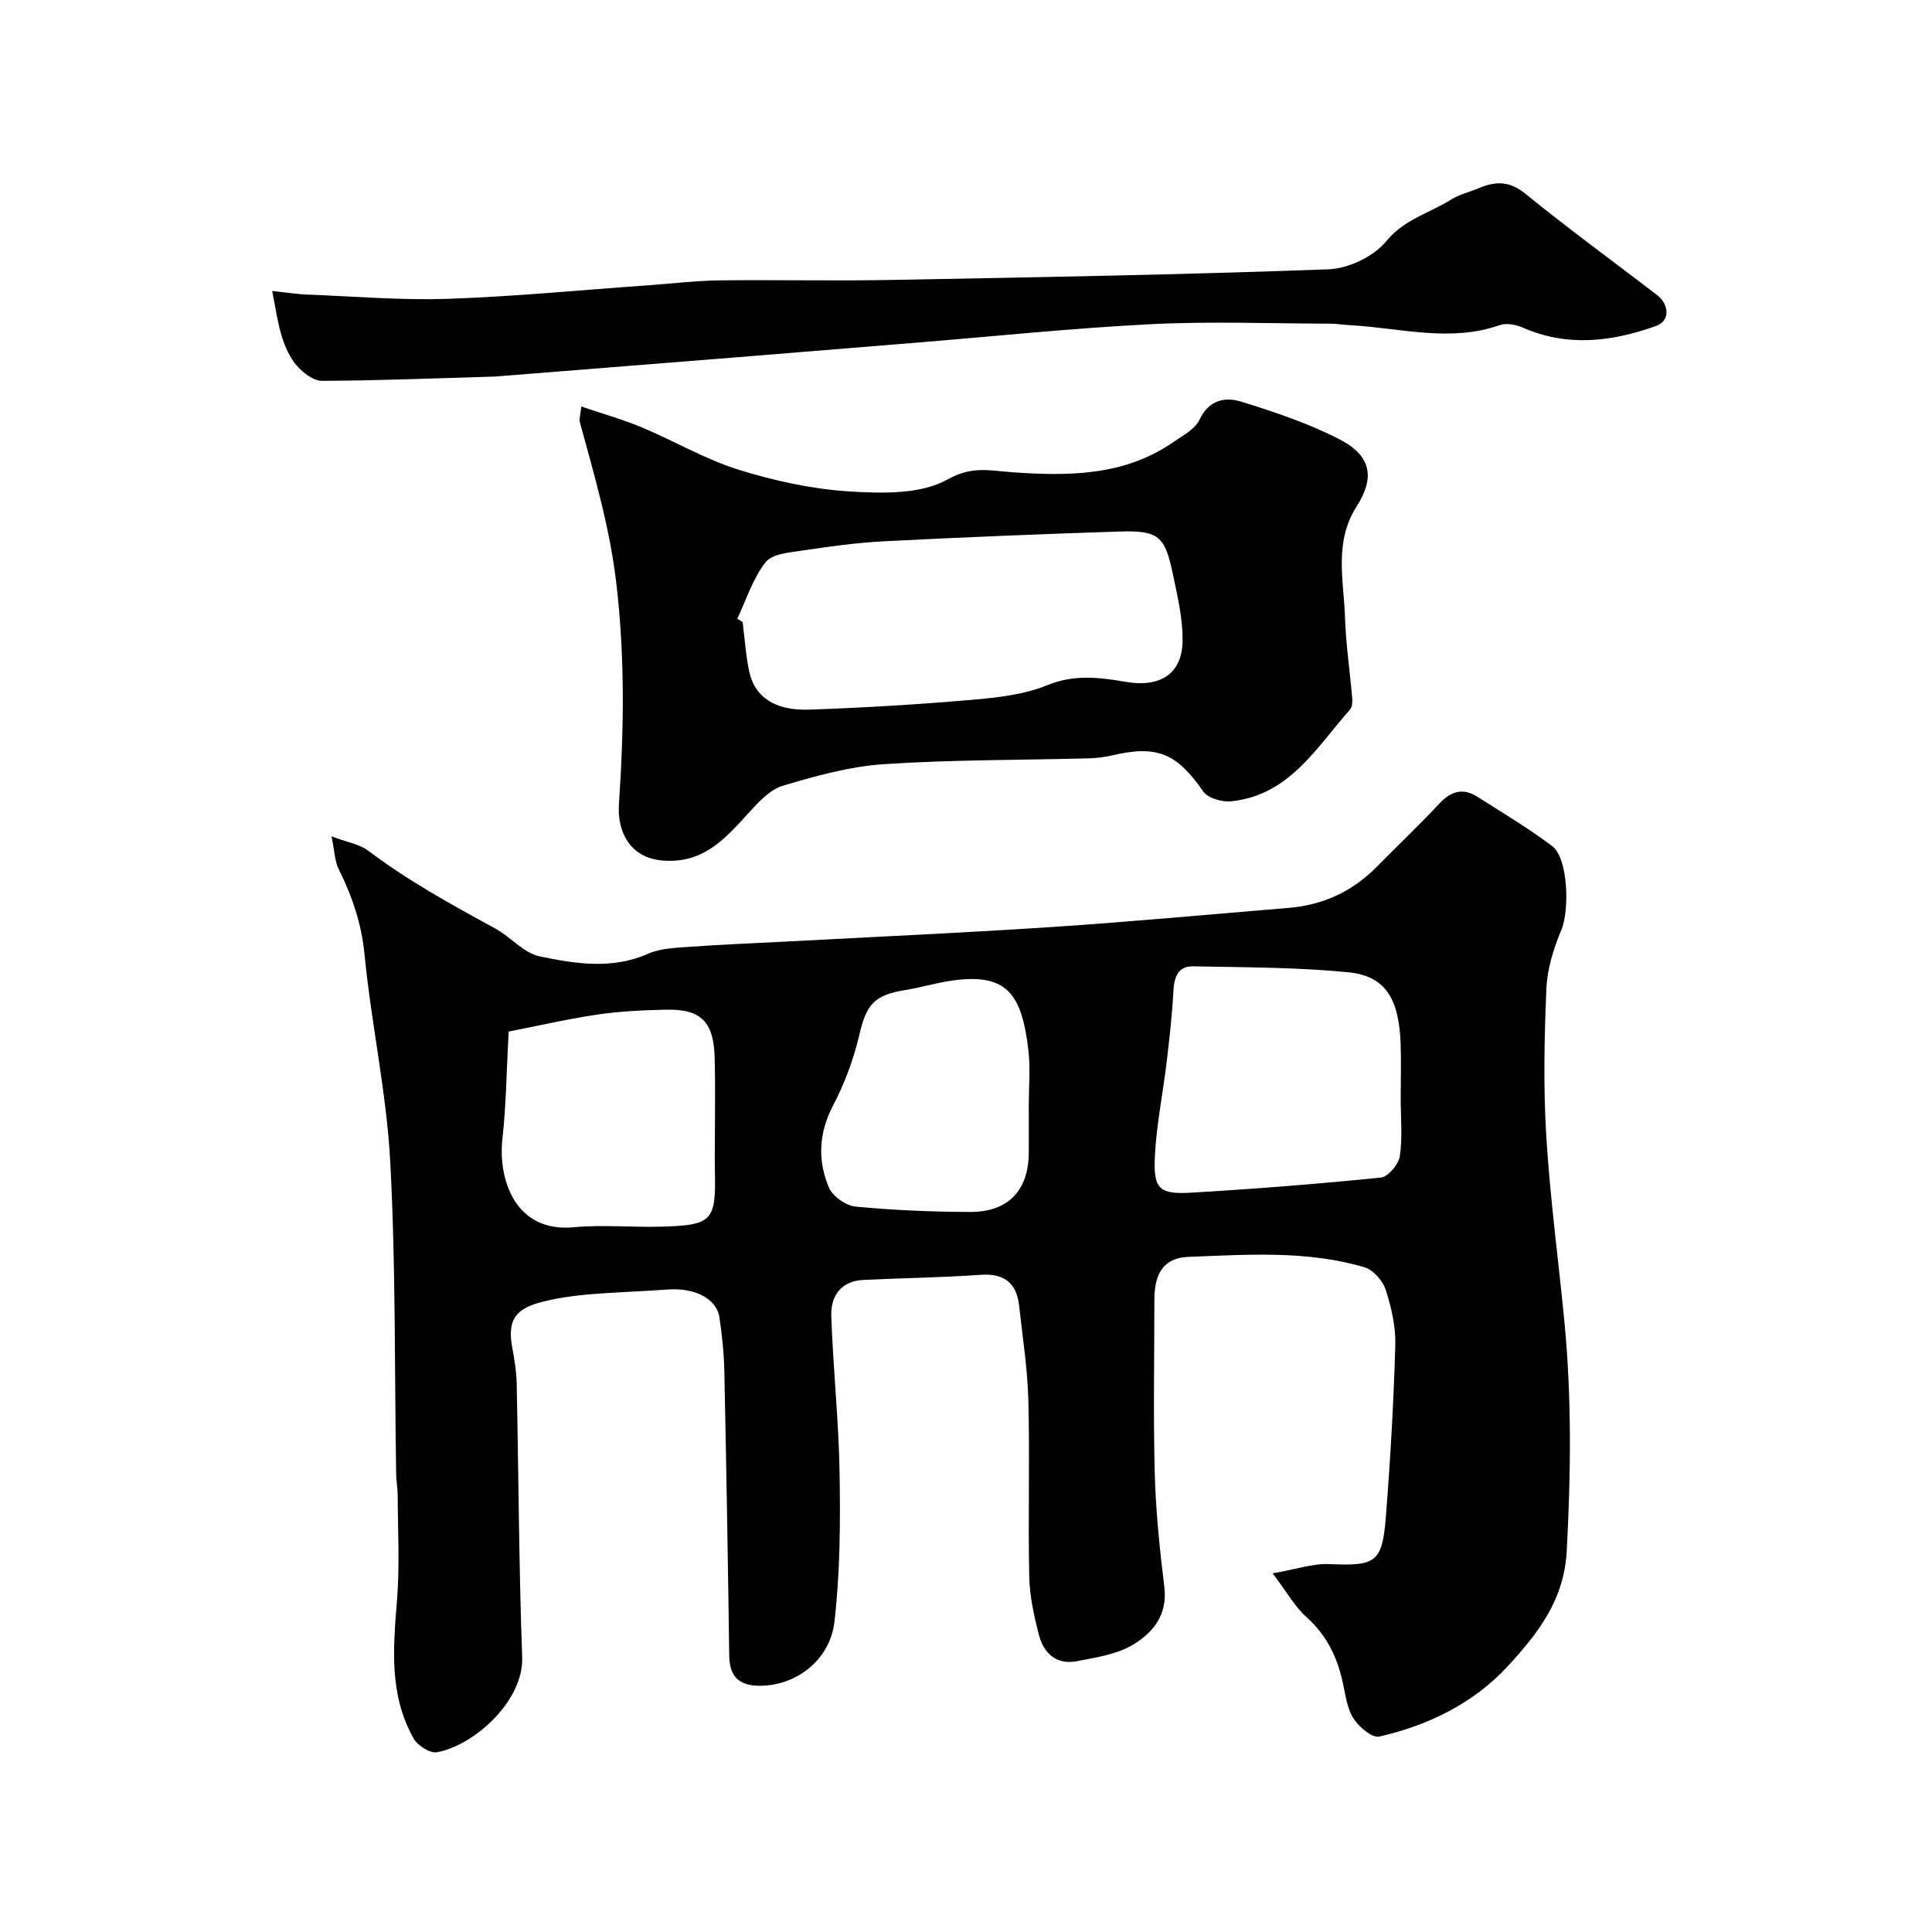 <svg enable-background="new 0 0 400 400" viewBox="0 0 400 400" xmlns="http://www.w3.org/2000/svg"><g fill="#000001"><path d="m263.49 325.74c4.97-.86 8.37-2.06 11.72-1.91 9.6.42 10.97-.28 11.72-9.8.93-11.82 1.61-23.66 1.95-35.51.11-3.83-.8-7.81-1.99-11.49-.6-1.87-2.57-4.11-4.37-4.65-11.94-3.54-24.27-2.61-36.46-2.16-5.14.19-7.06 3.47-7.06 8.83 0 12-.24 24 .08 35.99.21 7.88 1.03 15.76 1.99 23.59.7 5.72-2.41 9.44-6.5 11.89-3.35 2.01-7.62 2.63-11.58 3.41-4.28.84-6.93-1.65-7.92-5.52-1-3.93-1.9-8-1.98-12.02-.25-12.16.13-24.33-.18-36.49-.17-6.53-1.2-13.05-1.91-19.56-.53-4.78-3.13-6.75-8.05-6.4-8.07.57-16.17.66-24.25 1.06-4.63.23-6.72 3.39-6.59 7.44.36 10.88 1.55 21.74 1.72 32.61.16 10.24.11 20.58-1.07 30.73-.94 8.06-8.07 13.23-15.41 13.24-4.27.01-6.31-1.84-6.37-6.2-.27-19.6-.6-39.2-1.01-58.8-.08-3.76-.47-7.54-1.02-11.26-.58-3.9-5.11-6.18-10.65-5.78-5.59.4-11.21.56-16.79 1.05-3.24.29-6.5.77-9.64 1.61-5.43 1.46-6.8 3.98-5.81 9.39.44 2.41.86 4.85.91 7.29.4 18.93.46 37.87 1.14 56.79.33 9.11-10.05 18.32-17.65 19.67-1.43.26-3.98-1.37-4.8-2.81-5.11-8.99-4.27-18.74-3.47-28.59.59-7.19.17-14.47.15-21.71 0-1.48-.3-2.96-.32-4.44-.35-21.6-.07-43.23-1.23-64.79-.77-14.33-3.93-28.52-5.32-42.84-.62-6.41-2.57-12.05-5.35-17.66-.81-1.63-.83-3.64-1.48-6.78 3.29 1.24 5.81 1.62 7.59 2.97 8.25 6.22 17.24 11.17 26.28 16.09 3.21 1.75 5.91 5.1 9.24 5.79 7.37 1.53 14.95 2.76 22.44-.55 2.6-1.15 5.76-1.22 8.69-1.44 6.42-.47 12.86-.71 19.3-1.05 18.64-1 37.28-1.83 55.9-3.06 16.25-1.08 32.47-2.6 48.71-3.94 7.11-.58 13.18-3.38 18.21-8.47 4.33-4.39 8.81-8.64 13.02-13.14 2.4-2.57 4.88-3.3 7.86-1.4 5.22 3.33 10.57 6.51 15.5 10.23 3.29 2.49 3.61 13.26 1.87 17.37-1.61 3.83-2.92 8.06-3.09 12.17-.43 10.15-.64 20.36-.02 30.48.79 12.93 2.54 25.8 3.78 38.71 1.5 15.71 1.3 31.38.46 47.17-.55 10.32-6.12 17.24-12.17 23.83-7.03 7.66-16.44 12.31-26.65 14.62-1.48.33-4.23-2.01-5.35-3.77-1.33-2.1-1.64-4.89-2.2-7.42-1.15-5.26-3.33-9.79-7.47-13.5-2.38-2.1-3.99-5.05-7.05-9.11zm26.51-98.31c0-3.82.12-7.65-.02-11.47-.36-9.27-3.21-13.91-10.81-14.66-10.67-1.05-21.46-1.02-32.2-1.23-3.1-.06-3.88 2.26-4.03 5.12-.26 4.9-.81 9.78-1.39 14.66-.77 6.48-2.1 12.92-2.44 19.42-.36 6.87.86 8.05 7.49 7.66 13.12-.77 26.23-1.8 39.31-3.13 1.5-.15 3.65-2.73 3.91-4.43.57-3.89.18-7.95.18-11.94zm-184.69-13.85c-.46 8.43-.52 15.35-1.29 22.19-.93 8.27 2.56 19.46 14.75 18.32 5.94-.55 11.98.03 17.97-.12 10.73-.27 11.51-1.15 11.27-11.48-.04-1.66-.01-3.33-.01-4.99 0-6.18.13-12.36-.04-18.54-.2-7.48-2.85-10.08-10.12-9.92-4.77.11-9.57.33-14.27 1.03-6.53.99-12.99 2.48-18.26 3.51zm107.69 15.08c0-3.67.34-7.37-.06-10.99-1.36-12.11-4.58-16.25-15.9-14.64-3.22.46-6.36 1.42-9.57 1.94-6.58 1.07-8.09 2.98-9.59 9.42-1.17 4.98-3.02 9.94-5.39 14.47-2.99 5.71-3.25 11.36-.88 16.98.77 1.83 3.51 3.78 5.51 3.97 7.89.76 15.84 1.09 23.76 1.11 7.89.02 12.08-4.49 12.12-12.27.02-3.33 0-6.66 0-9.99z"/><path d="m120.35 84.16c4.49 1.53 8.63 2.69 12.57 4.34 6.72 2.82 13.11 6.6 20.03 8.76 7.42 2.31 15.23 4.01 22.96 4.49 6.78.42 14.72.62 20.24-2.47 5.11-2.86 8.65-1.85 13.41-1.51 11.48.81 23.1.83 33.23-6.15 2.02-1.39 4.61-2.72 5.56-4.73 1.95-4.14 5.34-4.75 8.63-3.73 6.94 2.14 13.93 4.49 20.36 7.8 6.39 3.28 7.46 7.75 3.57 13.83-4.78 7.46-2.69 15.31-2.44 23.07.18 5.57 1.02 11.12 1.49 16.68.07.78.01 1.84-.45 2.36-6.98 7.9-12.57 17.71-24.54 19-1.9.2-4.87-.62-5.84-2.02-5.51-7.93-9.53-9.69-18.94-7.47-1.59.37-3.24.56-4.87.6-14.1.37-28.23.27-42.29 1.2-7.06.47-14.12 2.43-20.95 4.47-2.69.8-5.05 3.4-7.08 5.62-4.84 5.31-9.32 10.52-17.75 9.87-7.08-.55-9.46-6.31-9.11-11.59 1.04-15.33 1.27-30.54-.55-45.93-1.36-11.5-4.56-22.32-7.56-33.32-.14-.6.12-1.28.32-3.17zm32.3 43.94c.37.23.73.45 1.1.68.44 3.41.65 6.87 1.36 10.22 1.12 5.28 5.29 8.17 12.41 7.92 11.21-.38 22.42-1.06 33.59-2.02 5.32-.46 10.89-1.06 15.75-3.05 5.62-2.3 10.93-1.58 16.34-.66 6.89 1.17 11.52-1.59 11.64-8.43.08-4.7-1.09-9.47-2.06-14.13-1.61-7.68-2.99-8.84-11.03-8.58-16.21.52-32.41 1.18-48.6 2.01-5.71.29-11.41 1.08-17.07 1.93-2.66.4-6.23.68-7.59 2.43-2.63 3.36-3.97 7.73-5.84 11.68z"/><path d="m56.35 60.25c3.24.34 5.15.66 7.08.73 9.77.37 19.55 1.22 29.3.89 13.82-.47 27.61-1.83 41.41-2.8 4.93-.35 9.86-.95 14.8-1.02 11.66-.15 23.33.13 34.99-.08 30.36-.56 60.73-1.09 91.08-2.21 4.15-.15 9.38-2.63 11.97-5.79 3.76-4.59 8.95-5.82 13.42-8.63 1.77-1.11 3.92-1.59 5.87-2.42 3.4-1.43 6.27-1.46 9.51 1.17 8.88 7.21 18.13 13.98 27.22 20.93 2.67 2.04 2.78 5.43-.12 6.46-9.14 3.28-18.39 4.42-27.7.31-1.39-.61-3.33-.94-4.69-.47-10.3 3.6-20.54.58-30.8.02-1.48-.08-2.96-.33-4.44-.33-12.33-.03-24.69-.51-36.99.11-16.26.82-32.48 2.52-48.72 3.84-12.44 1.01-24.89 2.04-37.35 3.04-16.57 1.33-33.14 2.65-49.71 3.96-.33.03-.67.02-1 .03-11.6.34-23.2.81-34.8.86-1.77.01-3.92-1.65-5.22-3.13-1.46-1.67-2.45-3.92-3.12-6.08-.9-2.96-1.31-6.08-1.99-9.39z"/></g></svg>